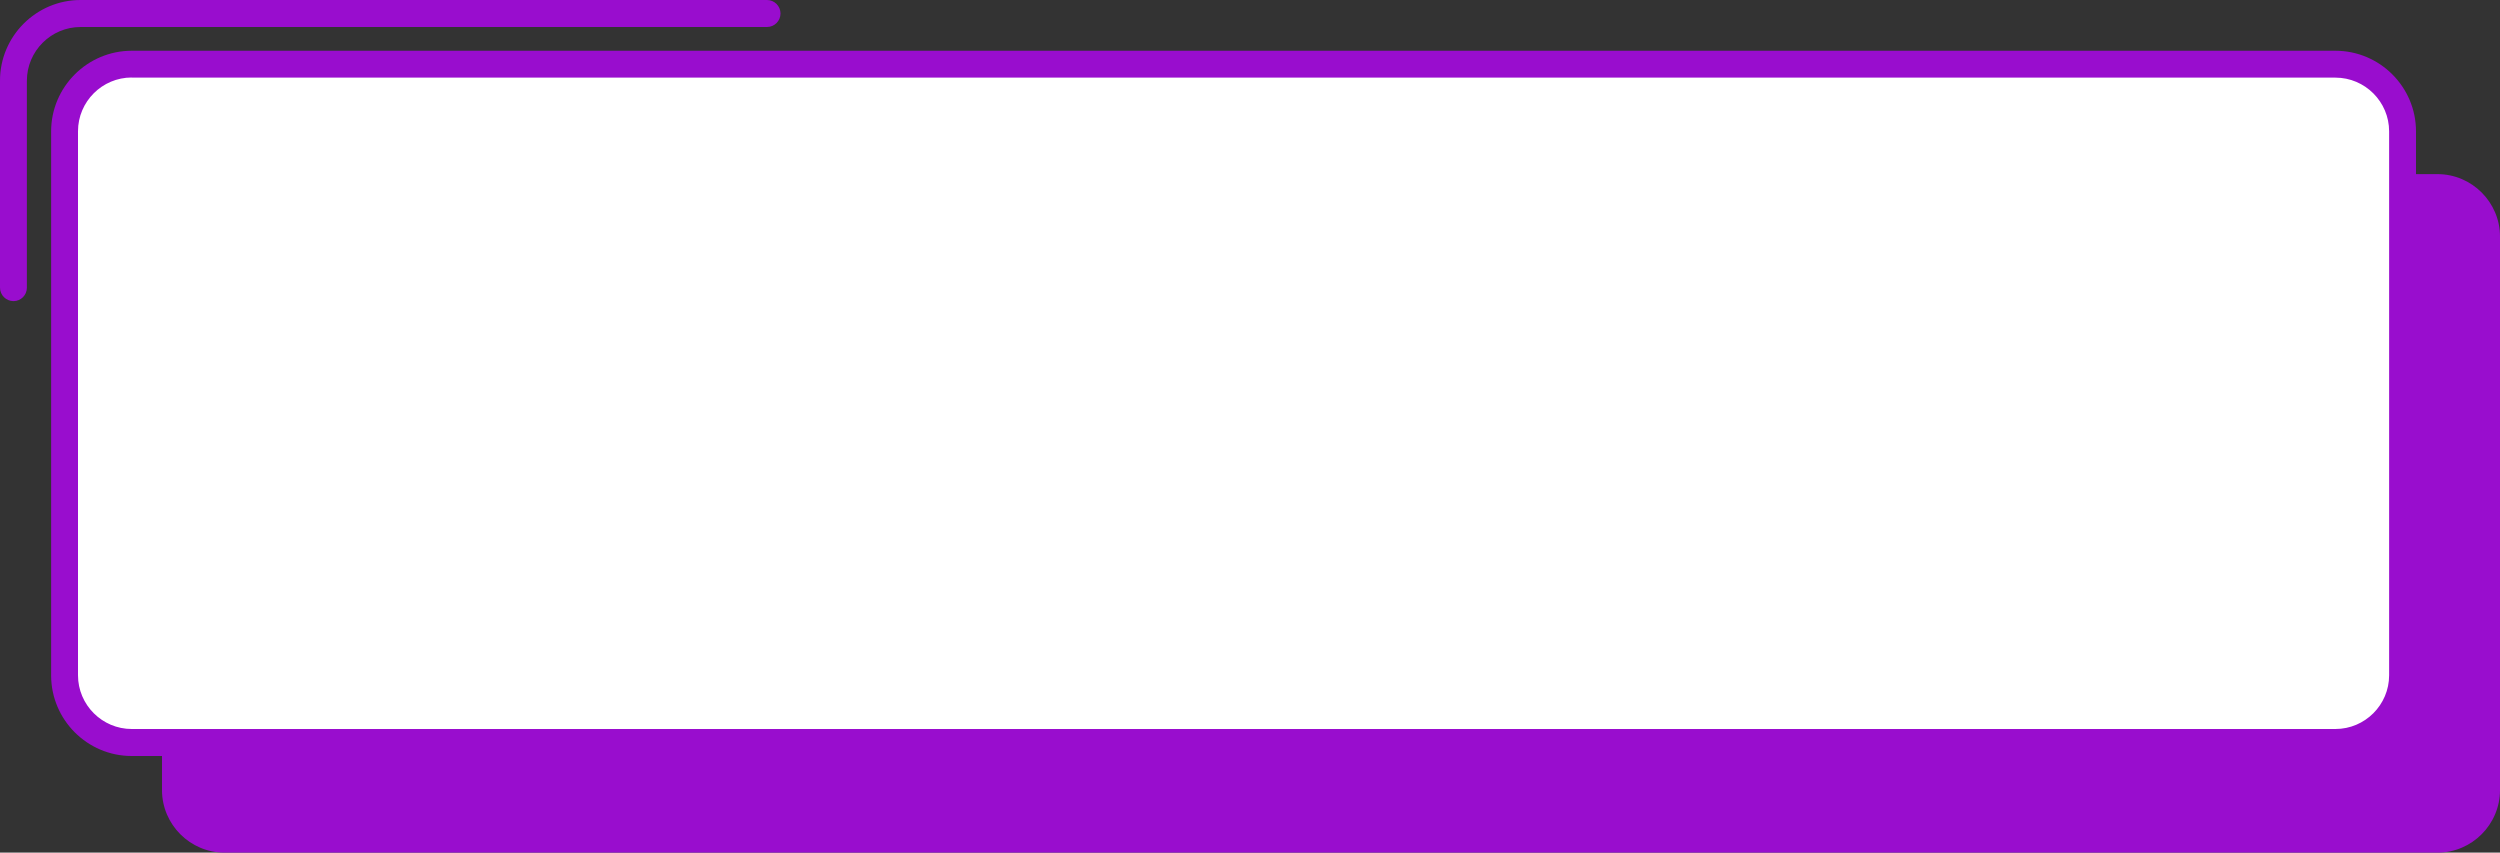<?xml version="1.0" encoding="UTF-8" standalone="no"?><svg xmlns="http://www.w3.org/2000/svg" xmlns:xlink="http://www.w3.org/1999/xlink" fill="#000000" height="682.1" preserveAspectRatio="xMidYMid meet" version="1" viewBox="0.0 659.0 2000.0 682.1" width="2000" zoomAndPan="magnify"><rect x="0.0" y="659.0" width="2000.0" height="682.1" fill="#333333" stroke="none"/><g><g id="change1_1"><path d="M1950,1341.1H179.6c-27.5,0-50-22.5-50-50V848.3c0-27.5,22.5-50,50-50H1950 c27.5,0,50,22.5,50,50v442.7C2000,1318.6,1977.5,1341.1,1950,1341.1z" fill="#990dce"/></g><g><g id="change2_1"><path d="M1872.1,1253H101.6c-27.5,0-50-22.5-50-50V760.3c0-27.5,22.5-50,50-50h1770.4 c27.5,0,50,22.5,50,50V1203C1922.1,1230.5,1899.6,1253,1872.1,1253z" fill="#ffffff"/></g><g id="change3_1"><path d="M1868.3,1263.8H105.4c-35.6,0-64.5-29-64.5-64.5V764.1c0-35.6,29-64.5,64.5-64.5h1762.9 c35.6,0,64.5,29,64.5,64.5v435.2C1932.8,1234.8,1903.9,1263.8,1868.3,1263.8z M105.4,721c-23.7,0-43,19.3-43,43v435.2 c0,23.7,19.3,43,43,43h1762.9c23.7,0,43-19.3,43-43V764.1c0-23.7-19.3-43-43-43H105.4z" fill="#990dce"/></g></g><g id="change3_2"><path d="M10.8,899.9c-5.9,0-10.8-4.8-10.8-10.8V723.5c0-35.6,29-64.5,64.5-64.5h549.1 c5.9,0,10.8,4.8,10.8,10.8c0,5.9-4.8,10.8-10.8,10.8H64.5c-23.7,0-43,19.3-43,43v165.6C21.5,895.1,16.7,899.9,10.8,899.9z" fill="#990dce"/></g></g></svg>